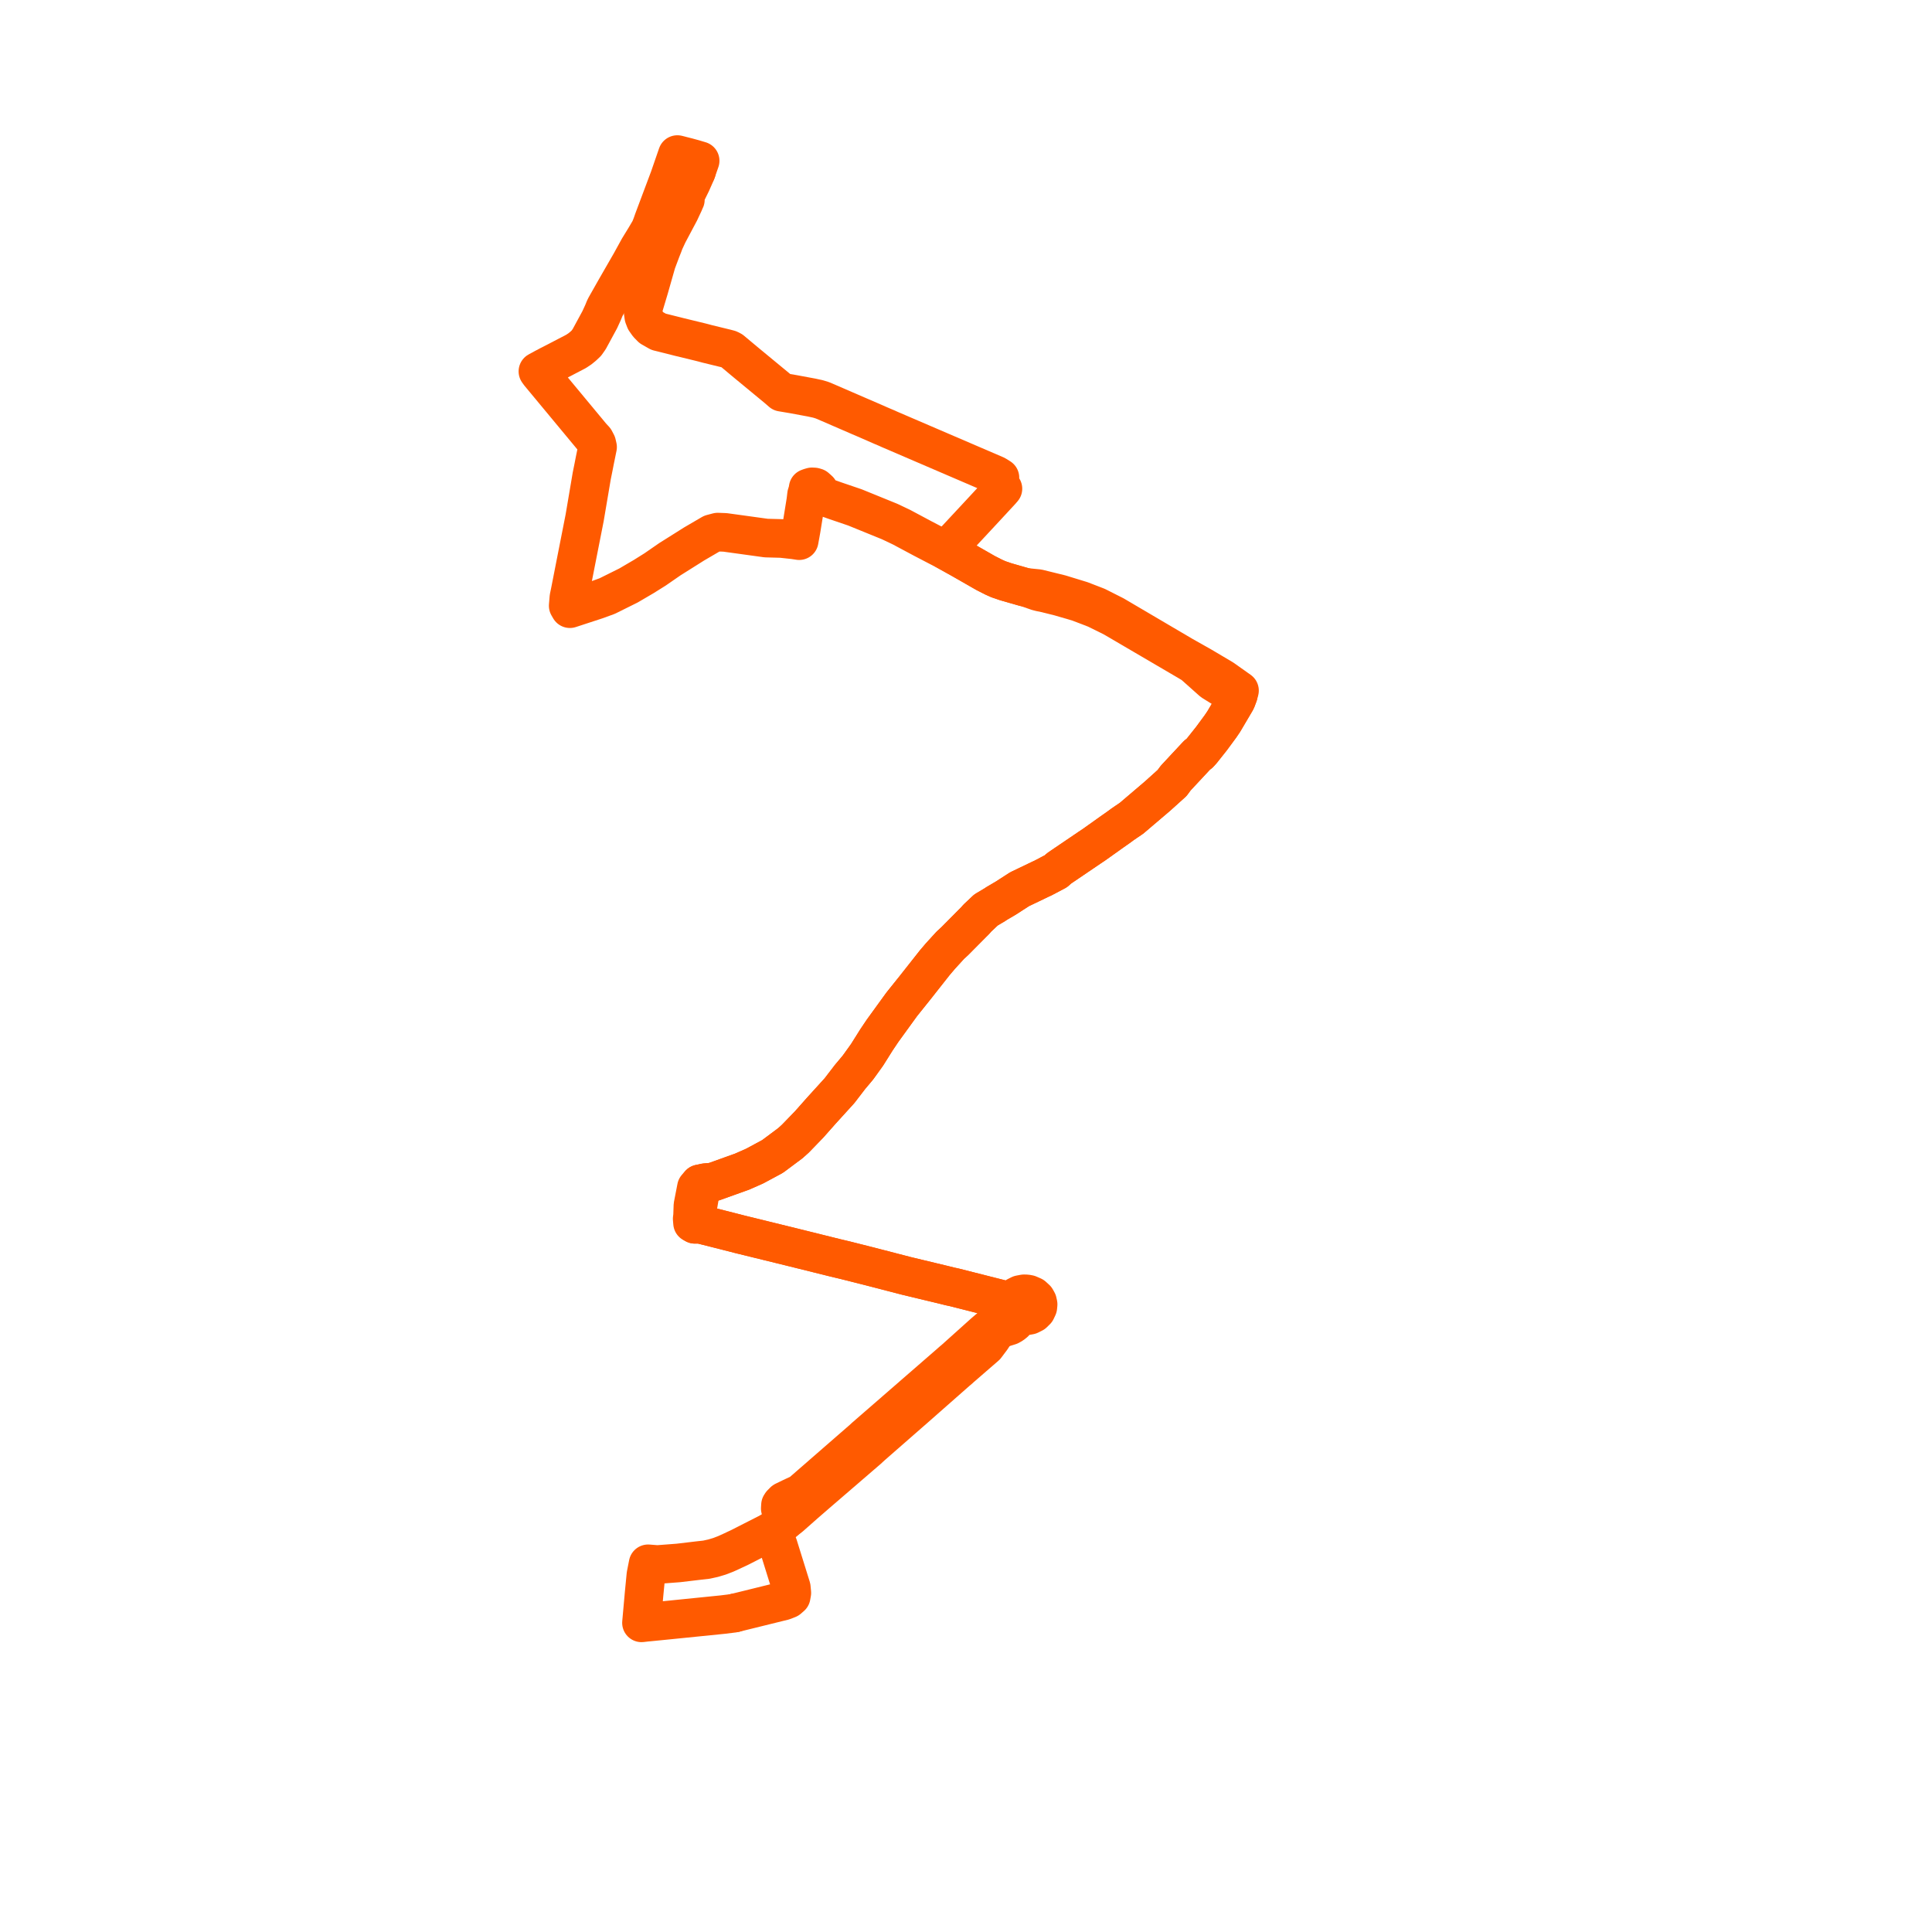     
<svg width="249.955" height="249.955" version="1.1"
     xmlns="http://www.w3.org/2000/svg">

  <title>Plan de ligne</title>
  <desc>Du 2023-06-26 au 9999-01-01</desc>

<path d='M 90.118 22.124 L 90.092 22.2 L 90.029 22.373 L 89.629 23.269 L 89.453 23.671 L 89.004 24.581 L 88.549 25.503 L 88.668 25.846 L 88.58 26.016 L 88.486 26.258 L 87.944 27.415 L 86.775 29.616 L 86.425 30.276 L 86.344 30.451 L 85.945 31.309 L 85.795 31.725 L 85.554 32.328 L 84.948 33.94 L 83.986 37.316 L 83.506 38.919 L 83.25 39.772 L 83.213 40.4 L 83.216 40.418 L 83.295 40.962 L 83.478 41.439 L 83.841 41.955 L 84.276 42.398 L 85.198 42.922 L 87.645 43.535 L 87.84 43.586 L 90.568 44.247 L 90.973 44.35 L 91.49 44.489 L 93.529 44.986 L 93.888 45.072 L 94.356 45.196 L 94.657 45.352 L 96.309 46.735 L 96.849 47.182 L 100.524 50.216 L 101.129 50.741 L 102.629 50.993 L 105.061 51.445 L 105.193 51.476 L 105.81 51.608 L 106.381 51.782 L 107.321 52.183 L 110.925 53.745 L 111.232 53.878 L 111.842 54.138 L 113.964 55.065 L 114.134 55.138 L 114.746 55.397 L 115.1 55.559 L 115.198 55.601 L 128.829 61.46 L 129.366 61.796 L 129.251 62.175 L 129.282 62.564 L 129.395 62.8 L 129.455 62.927 L 129.754 63.227 L 129.473 63.55 L 128.637 64.453 L 127.292 65.906 L 126.094 67.194 L 124.597 68.801 L 123.337 70.155 L 123.212 70.289 L 122.393 71.234 L 123.532 71.868 L 124.456 72.383 L 126.169 73.363 L 127.515 74.134 L 128.572 74.672 L 129.174 74.94 L 130.124 75.265 L 130.356 75.331 L 131.398 75.63 L 132.201 75.86 L 132.531 75.955 L 132.706 75.99 L 134.234 76.519 L 134.634 76.62 L 135.02 76.691 L 137.091 77.203 L 139.505 77.908 L 141.767 78.775 L 143.976 79.865 L 153.79 85.612 L 154.392 85.981 L 156.856 88.176 L 158.549 89.229 L 158.844 89.413 L 160.202 89.914 L 159.94 90.607 L 159.794 90.861 L 158.33 93.342 L 157.899 93.978 L 157.429 94.616 L 157.08 95.09 L 156.735 95.558 L 155.476 97.144 L 155.17 97.48 L 154.894 97.676 L 153.321 99.364 L 152.105 100.669 L 151.644 101.297 L 149.754 103 L 146.398 105.858 L 145.741 106.304 L 145.228 106.653 L 144.853 106.933 L 143.785 107.685 L 142.261 108.772 L 142.073 108.906 L 141.507 109.307 L 140.981 109.658 L 137.015 112.348 L 136.613 112.715 L 134.931 113.601 L 134.626 113.74 L 131.912 115.042 L 130.844 115.731 L 130.125 116.195 L 128.898 116.916 L 128.76 117.017 L 127.563 117.728 L 126.469 118.758 L 126.145 119.124 L 125.838 119.429 L 124.807 120.468 L 124.022 121.26 L 123.546 121.741 L 122.944 122.296 L 121.671 123.69 L 120.935 124.555 L 118.356 127.826 L 117.155 129.324 L 116.66 129.942 L 114.193 133.346 L 113.408 134.512 L 112.181 136.466 L 112.022 136.689 L 111.723 137.105 L 111.361 137.611 L 110.982 138.132 L 109.973 139.334 L 108.616 141.103 L 106.29 143.662 L 104.672 145.488 L 102.892 147.326 L 102.246 147.905 L 99.955 149.615 L 97.637 150.862 L 97.188 151.061 L 95.997 151.587 L 95.493 151.767 L 92.269 152.922 L 91.236 153.014 L 90.518 153.167 L 90.101 153.636 L 89.886 154.742 L 89.651 155.952 L 89.603 157.314 L 89.555 157.675 L 89.603 158.236 L 89.908 158.394 L 90.606 158.391 L 93.265 159.061 L 93.738 159.18 L 94.283 159.32 L 95.739 159.693 L 102.341 161.313 L 105.938 162.206 L 108.074 162.737 L 109.357 163.042 L 110.98 163.451 L 112.401 163.809 L 117.254 165.066 L 120.562 165.861 L 121.626 166.116 L 122.111 166.233 L 122.913 166.433 L 123.47 166.553 L 127.011 167.45 L 128.165 167.742 L 129.253 168.015 L 130.39 168.34 L 130.925 168.476 L 130.881 168.952 L 131.026 169.414 L 131.345 169.81 L 131.027 170.268 L 130.761 170.635 L 130.369 170.924 L 129.955 171.051 L 129.089 171.165 L 128.57 171.36 L 127.306 172.438 L 123.548 175.813 L 123.244 176.069 L 122.656 176.585 L 116.896 181.59 L 116.724 181.741 L 115.688 182.641 L 111.901 185.931 L 111.664 186.156 L 111.101 186.644 L 103.601 193.174 L 102.294 193.789 L 101.423 194.212 L 101.089 194.549 L 100.979 194.72 L 100.95 195.159 L 101.163 195.61 L 101.408 195.916 L 101.5 196.353 L 101.468 196.832 L 100.68 197.496 L 100.309 197.768 L 99.721 198.154 L 100.25 198.839 L 100.69 199.971 L 100.86 200.52 L 101.676 203.138 L 102.091 204.47 L 102.374 205.377 L 102.442 206.08 L 102.357 206.553 L 101.98 206.882 L 101.38 207.119 L 96.791 208.251 L 95.31 208.615 L 95.103 208.666' fill='transparent' stroke='#ff5a00' stroke-linecap='round' stroke-linejoin='round' stroke-width='4.999'/><path d='M 95.103 208.666 L 94.919 208.716 L 93.507 208.89 L 86.449 209.604 L 83.919 209.856 L 83.607 209.883 L 82.994 209.955 L 83.329 206.211 L 83.568 203.754 L 83.639 203.394 L 83.85 202.321 L 85.056 202.415 L 87.761 202.209 L 89.584 201.993 L 90.295 201.908 L 91.379 201.788 L 92.268 201.592 L 93.092 201.345 L 93.897 201.035 L 94.6 200.716 L 95.78 200.161 L 97.409 199.329 L 98.731 198.657 L 99.721 198.154 L 100.309 197.768 L 100.68 197.496 L 101.468 196.832 L 102.248 196.222 L 102.827 195.711 L 104.135 194.554 L 105.466 193.401 L 105.617 193.27 L 111.941 187.821 L 112.253 187.553 L 112.79 187.059 L 117.573 182.877 L 117.881 182.608 L 118.164 182.362 L 121.999 178.985 L 123.49 177.672 L 123.806 177.393 L 124.083 177.165 L 124.298 176.963 L 127.541 174.154 L 128.279 173.168 L 128.765 172.426 L 129.4 171.973 L 129.81 171.786 L 130.637 171.529 L 130.975 171.338 L 131.262 171.106 L 131.721 170.568 L 132.111 170.201 L 132.669 170.257 L 133.219 170.158 L 133.701 169.918 L 134.064 169.559 L 134.269 169.121 L 134.305 168.751 L 134.226 168.386 L 134.037 168.049 L 133.636 167.684 L 133.11 167.454 L 132.798 167.397 L 132.478 167.39 L 131.953 167.489 L 131.49 167.721 L 131.135 168.061 L 130.925 168.476 L 130.39 168.34 L 129.253 168.015 L 128.165 167.742 L 123.47 166.553 L 122.913 166.433 L 122.111 166.233 L 121.626 166.116 L 120.562 165.861 L 117.254 165.066 L 112.401 163.809 L 110.98 163.451 L 109.357 163.042 L 108.074 162.737 L 105.938 162.206 L 102.341 161.313 L 95.739 159.693 L 94.283 159.32 L 93.738 159.18 L 92.192 158.791 L 90.606 158.391 L 89.908 158.394 L 90.001 157.784 L 90.668 153.869 L 90.7 153.683 L 90.518 153.167 L 91.236 153.014 L 92.269 152.922 L 95.493 151.767 L 95.997 151.587 L 97.637 150.862 L 99.955 149.615 L 102.246 147.905 L 102.892 147.326 L 104.672 145.488 L 106.29 143.662 L 108.616 141.103 L 109.973 139.334 L 110.982 138.132 L 111.361 137.611 L 111.723 137.105 L 112.022 136.689 L 112.181 136.466 L 113.408 134.512 L 114.193 133.346 L 116.66 129.942 L 117.155 129.324 L 118.356 127.826 L 120.935 124.555 L 121.671 123.69 L 122.944 122.296 L 123.546 121.741 L 124.022 121.26 L 124.807 120.468 L 125.838 119.429 L 126.145 119.124 L 126.469 118.758 L 127.356 117.923 L 127.563 117.728 L 128.76 117.017 L 128.898 116.916 L 130.125 116.195 L 130.844 115.731 L 131.912 115.042 L 134.626 113.74 L 134.931 113.601 L 136.613 112.715 L 137.015 112.348 L 140.981 109.658 L 141.507 109.307 L 142.073 108.906 L 142.261 108.772 L 143.785 107.685 L 144.853 106.933 L 145.228 106.653 L 145.741 106.304 L 146.398 105.858 L 149.754 103 L 151.644 101.297 L 152.105 100.669 L 154.894 97.676 L 155.17 97.48 L 155.476 97.144 L 156.735 95.558 L 157.08 95.09 L 157.429 94.616 L 157.899 93.978 L 158.33 93.342 L 159.228 91.819 L 159.794 90.861 L 159.94 90.607 L 160.202 89.914 L 160.36 89.345 L 158.19 87.808 L 156.877 87.031 L 155.498 86.215 L 153.057 84.836 L 144.169 79.607 L 141.926 78.473 L 139.882 77.683 L 137.194 76.86 L 134.325 76.153 L 132.706 75.99 L 132.531 75.955 L 132.201 75.86 L 131.398 75.63 L 130.356 75.331 L 130.124 75.265 L 129.174 74.94 L 128.572 74.672 L 127.515 74.134 L 125.121 72.763 L 124.456 72.383 L 123.532 71.868 L 122.393 71.234 L 121.527 70.789 L 121.4 70.723 L 119.371 69.666 L 116.636 68.204 L 115.11 67.479 L 110.755 65.706 L 110.616 65.649 L 110.002 65.44 L 108.93 65.075 L 108.025 64.767 L 107.305 64.511 L 106.773 64.313 L 106.605 64.252 L 106.474 64.202 L 106.09 63.674 L 105.941 63.411 L 105.555 63.067 L 105.337 63.004 L 105.05 62.988 L 104.796 63.06 L 104.561 63.147 L 104.499 63.523 L 104.352 63.99 L 104.256 64.796 L 103.658 68.493 L 103.624 68.683 L 103.566 69.008 L 103.395 69.947 L 102.717 69.843 L 102.496 69.818 L 101.094 69.666 L 99.12 69.613 L 96.098 69.195 L 93.804 68.879 L 92.853 68.843 L 92.071 69.05 L 89.787 70.384 L 89.225 70.739 L 88.844 70.979 L 86.658 72.354 L 84.753 73.671 L 83.268 74.601 L 81.309 75.748 L 78.557 77.115 L 77.184 77.616 L 73.73 78.747 L 73.514 78.373 L 73.604 77.298 L 73.725 76.722 L 73.759 76.557 L 74.218 74.217 L 74.476 72.899 L 75.637 67.006 L 76.559 61.568 L 76.782 60.464 L 76.962 59.544 L 77.22 58.279 L 77.31 57.838 L 77.201 57.372 L 76.951 56.899 L 76.522 56.433 L 72.219 51.247 L 69.813 48.348 L 69.595 48.048 L 70.43 47.594 L 71.136 47.221 L 71.843 46.862 L 74.53 45.463 L 75.039 45.124 L 75.464 44.775 L 75.867 44.393 L 76.233 43.87 L 77.594 41.361 L 78.023 40.423 L 78.229 39.916 L 78.349 39.672 L 79.678 37.326 L 81.61 33.968 L 82.55 32.259 L 82.62 32.131 L 82.754 31.91 L 83.162 31.245 L 83.492 30.707 L 84.093 29.684 L 84.336 29.071 L 84.542 28.483 L 84.983 27.306 L 86.586 23.035 L 87.239 21.145 L 87.635 20 L 87.826 20.047 L 88.022 20.097 L 88.218 20.15 L 88.98 20.342 L 89.32 20.436 L 89.725 20.546 L 90.178 20.681 L 90.58 20.8 L 90.192 21.914 L 90.118 22.124' fill='transparent' stroke='#ff5a00' stroke-linecap='round' stroke-linejoin='round' stroke-width='4.999'/>
</svg>
